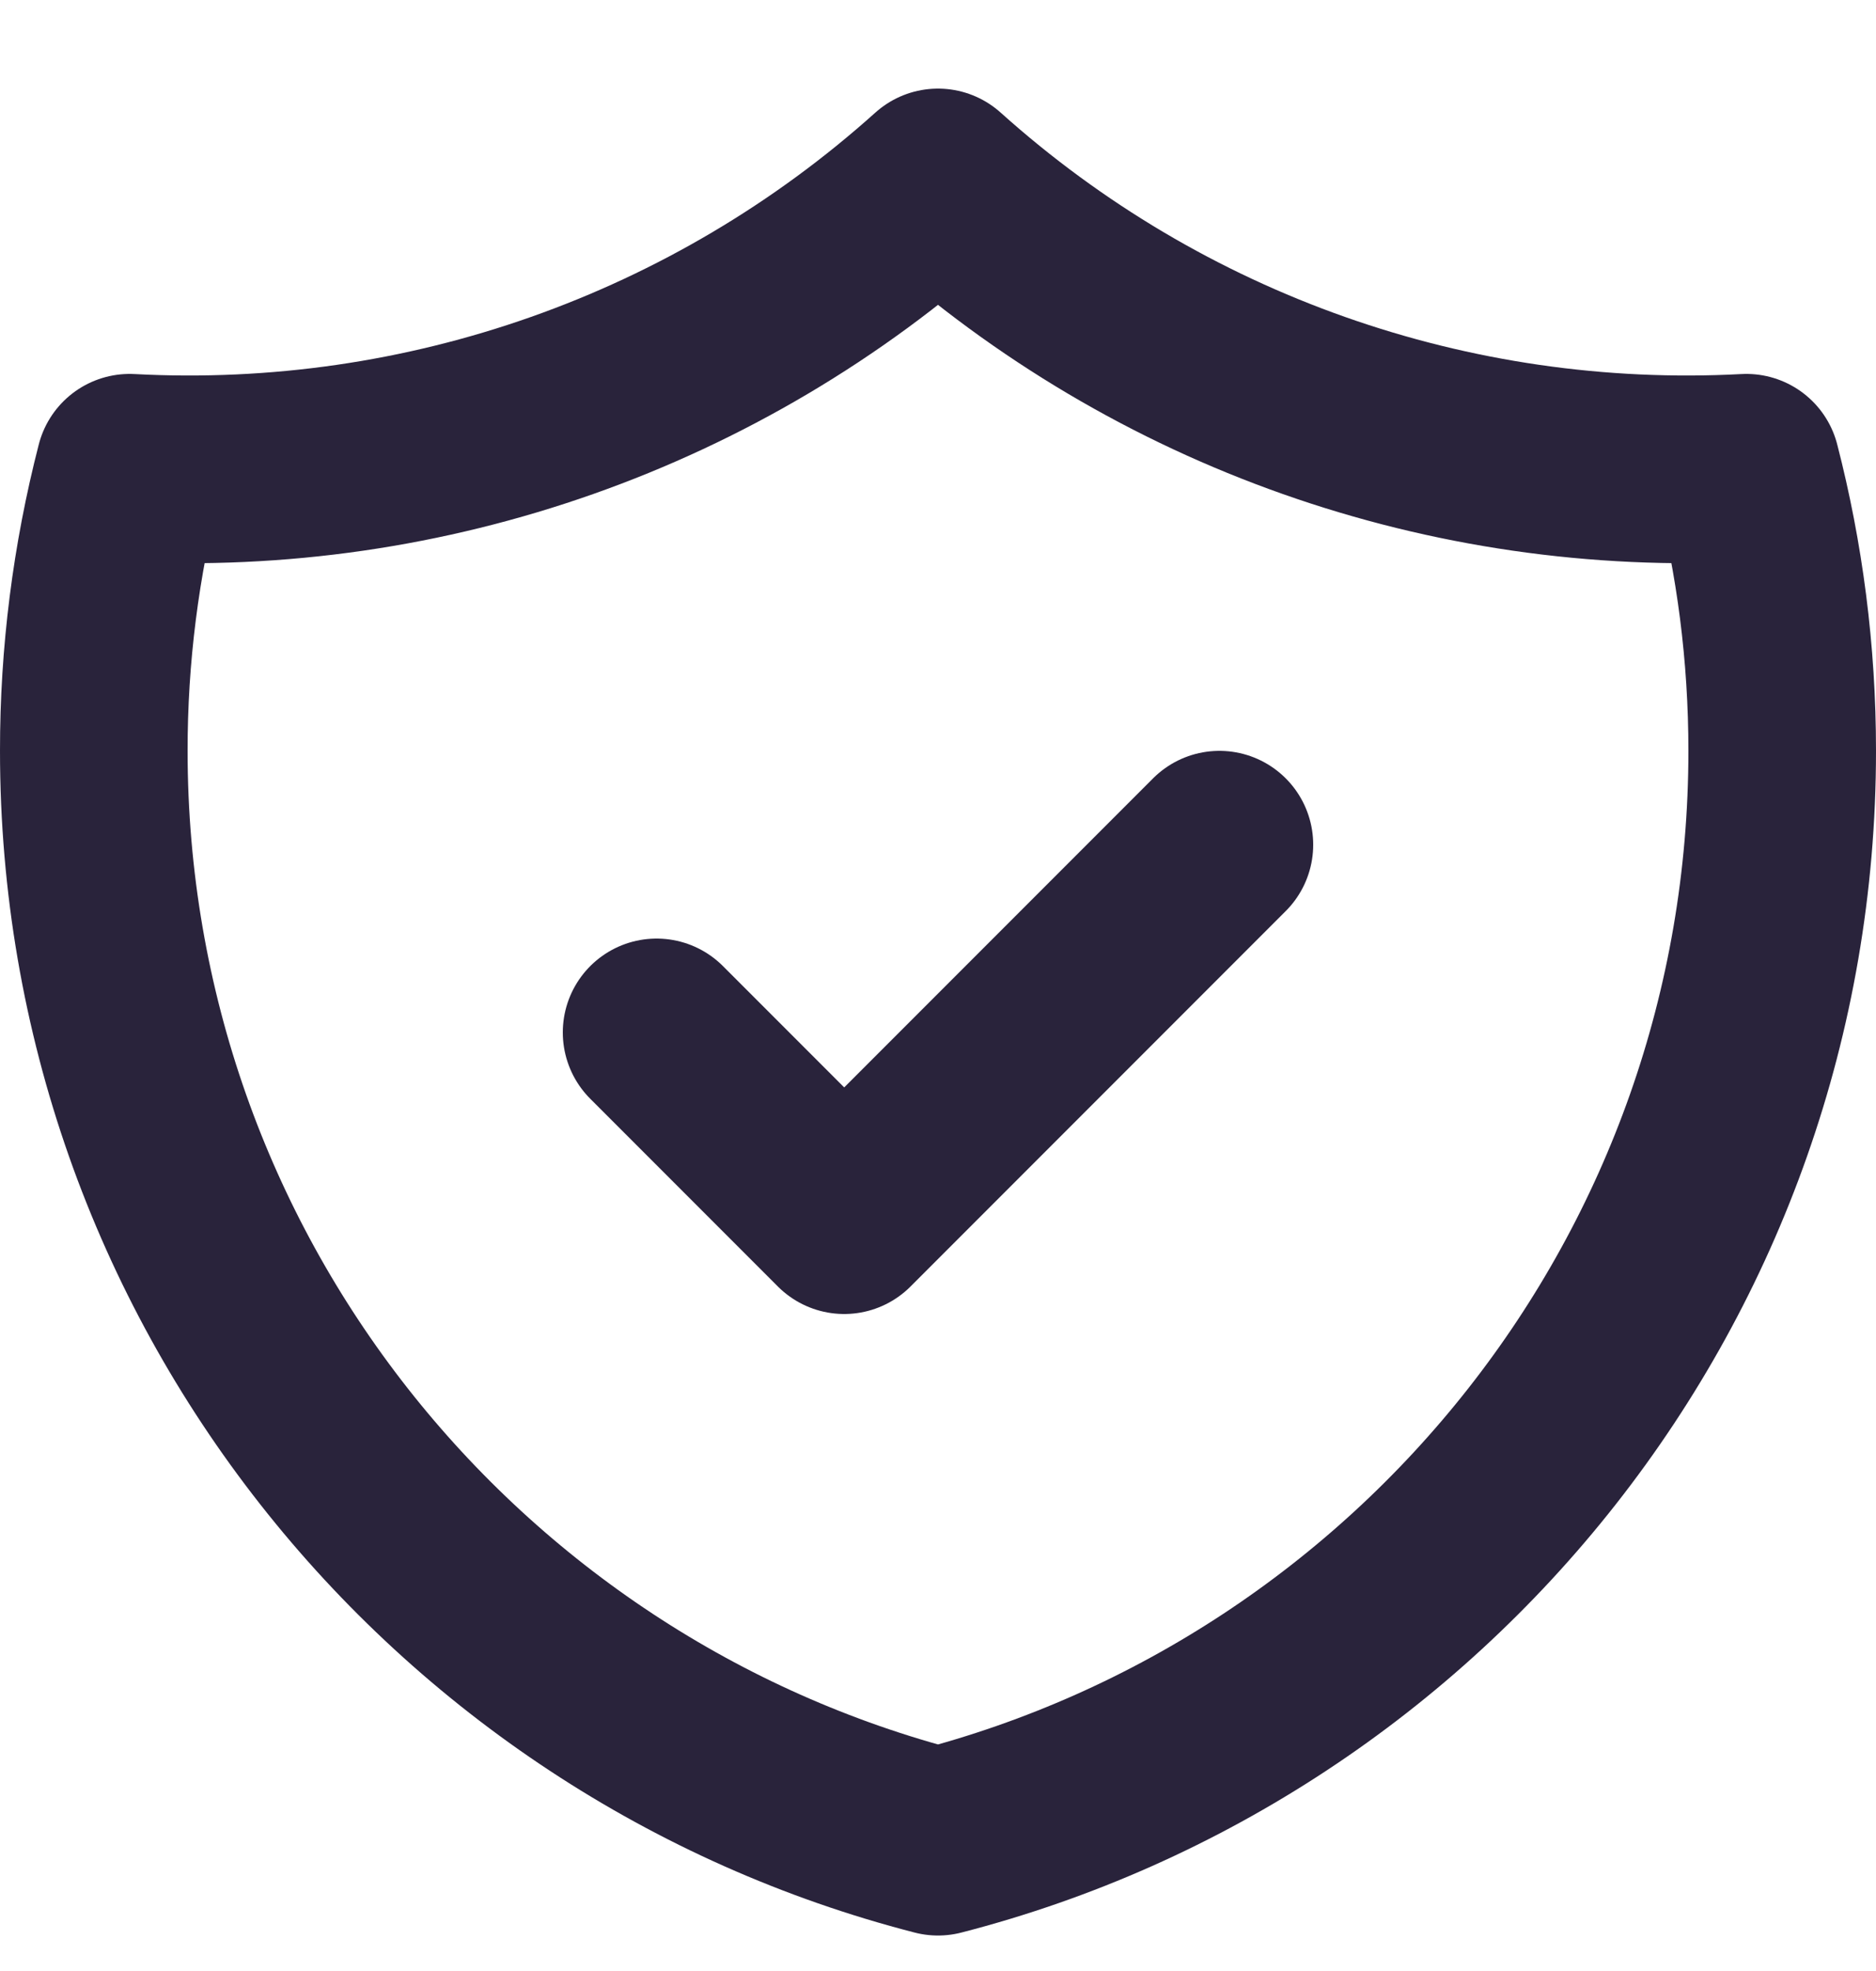 <svg width="20" height="21" viewBox="0 0 20 21" fill="none" xmlns="http://www.w3.org/2000/svg">
<path id="Vector" d="M7 11L9 13L13 9M18.618 4.984C15.456 5.152 12.357 4.059 10 1.944C7.643 4.059 4.544 5.152 1.382 4.984C1.128 5.969 0.999 6.983 1 8C1 13.591 4.824 18.29 10 19.622C15.176 18.29 19 13.592 19 8C19 6.958 18.867 5.948 18.618 4.984Z" stroke="#29233B" stroke-width="2" stroke-linecap="round" stroke-linejoin="round"/>
</svg>
